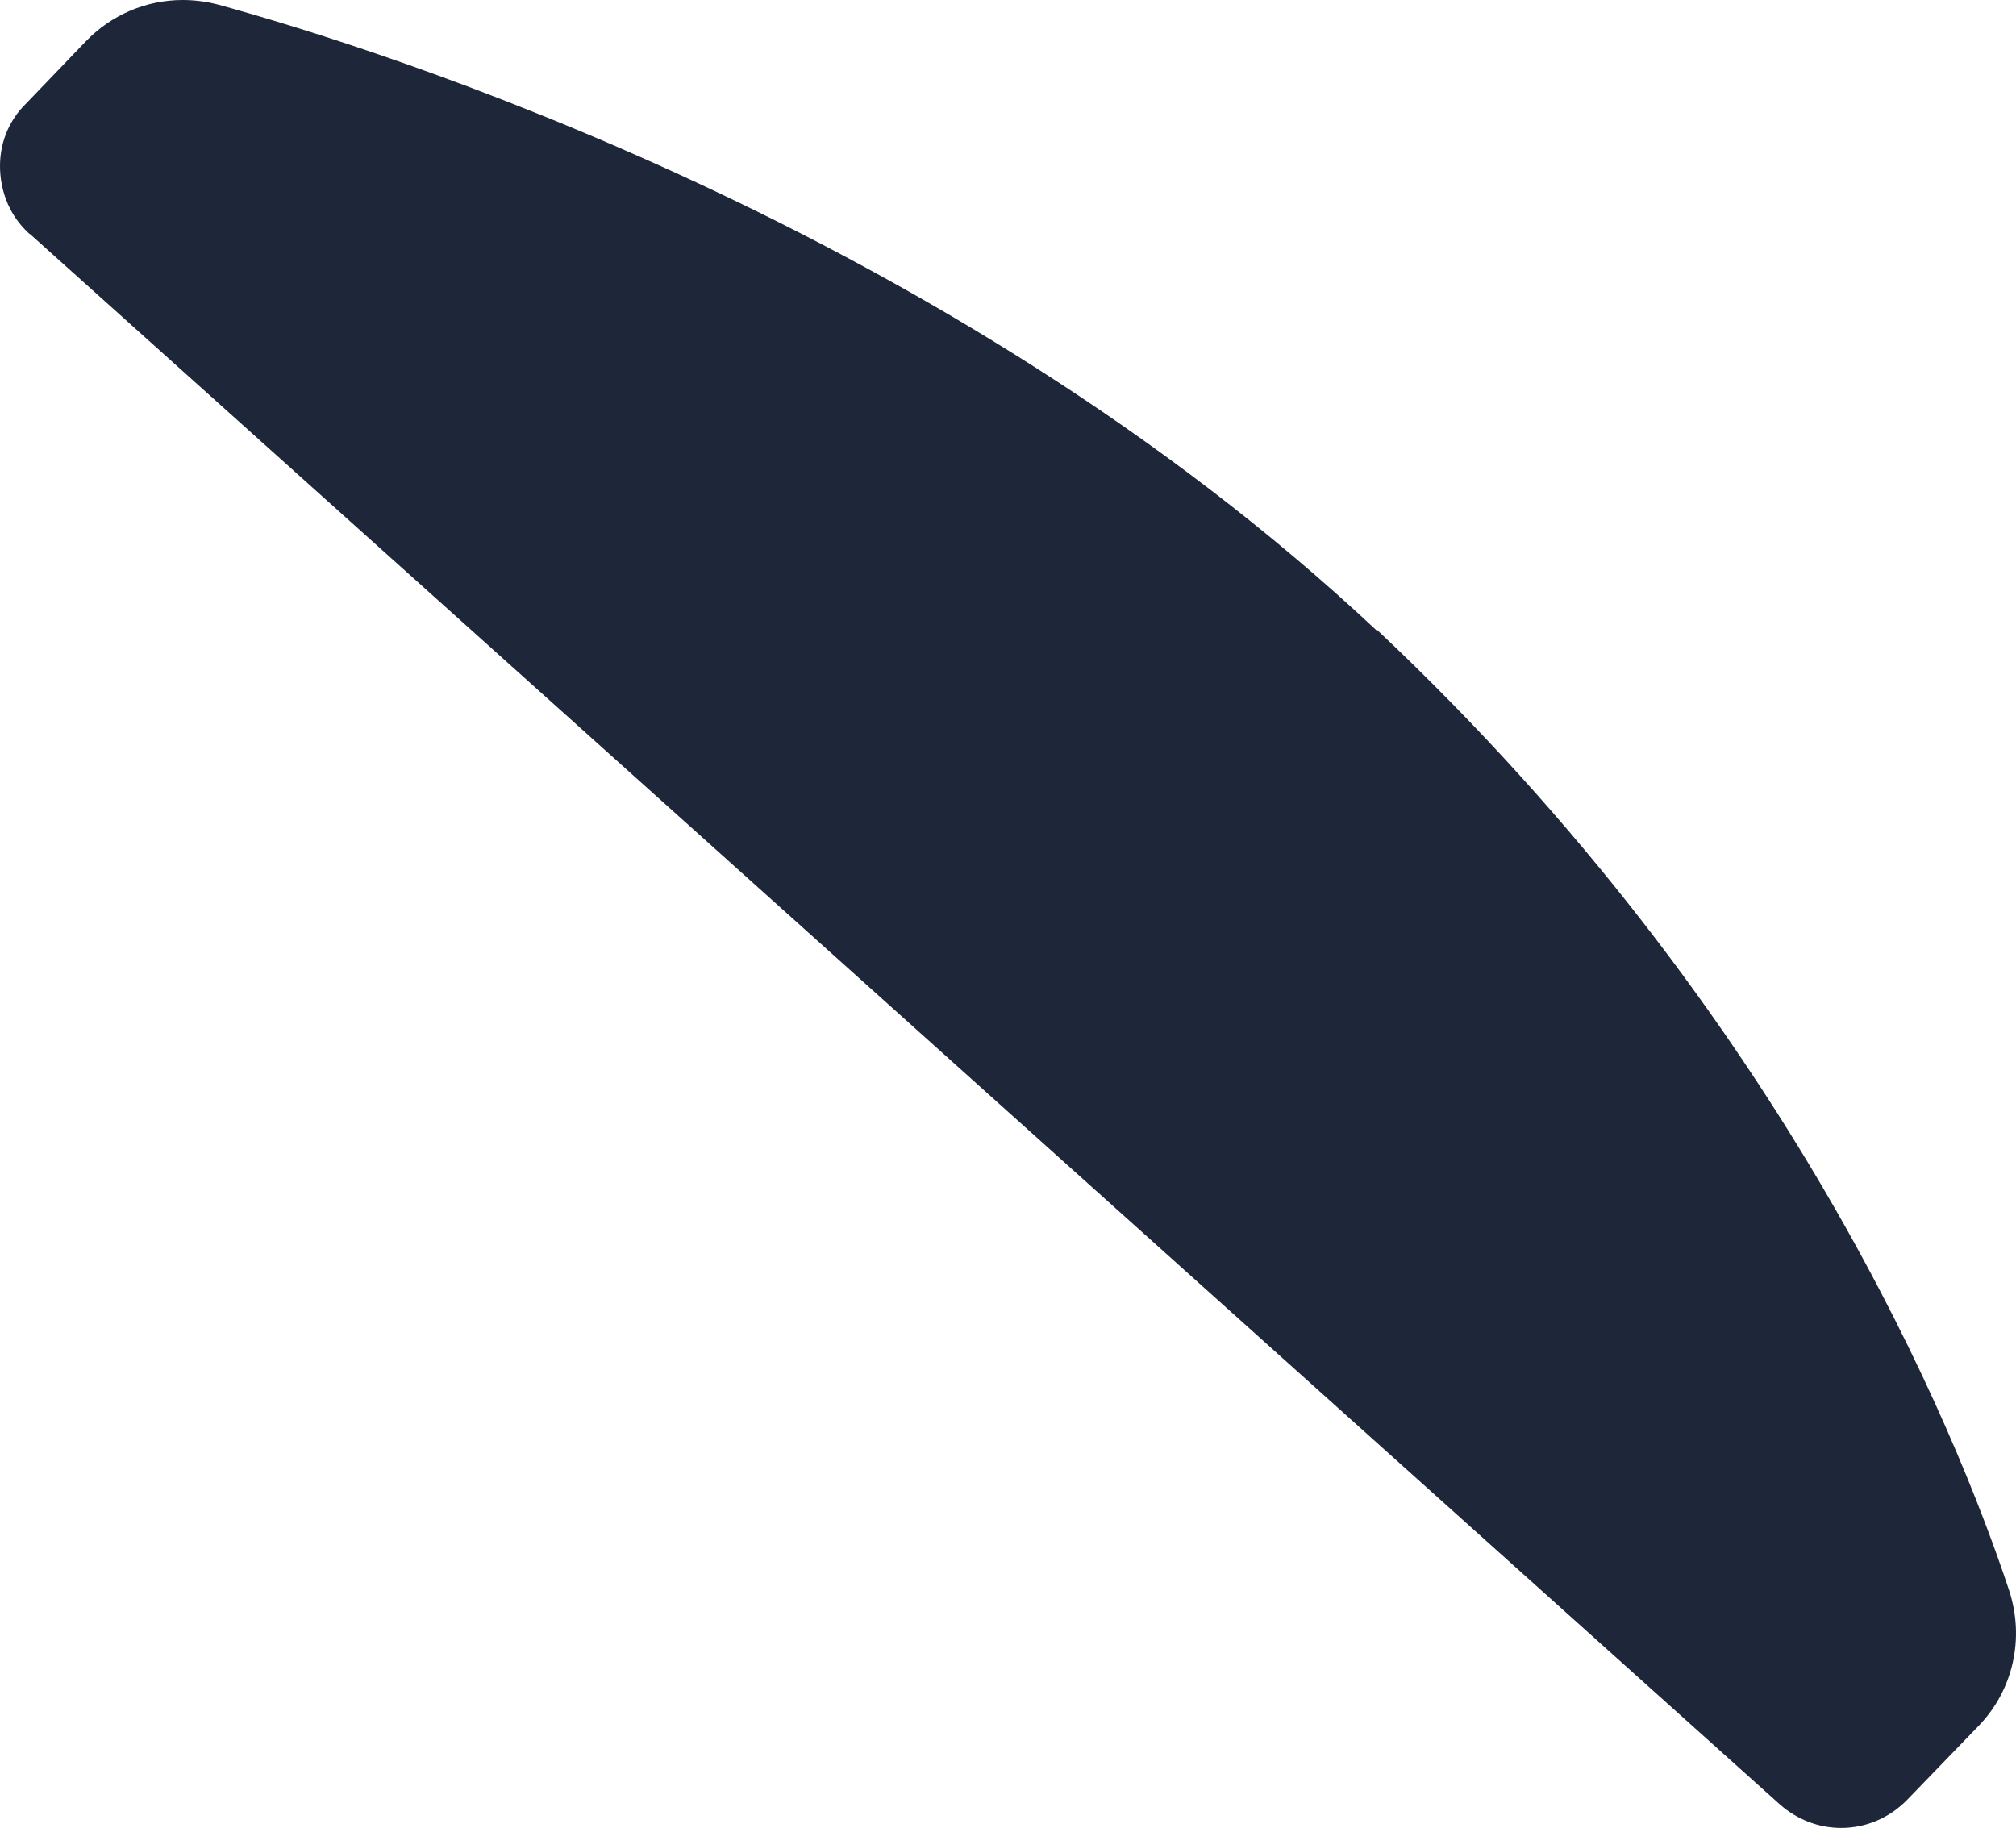 <?xml version="1.0" encoding="UTF-8"?> <svg xmlns="http://www.w3.org/2000/svg" width="429" height="389" viewBox="0 0 429 389" fill="none"><path d="M292.944 134.171C201.169 48.048 81.057 10.511 46.386 0.965C43.918 0.322 41.342 0 38.873 0C31.144 0 23.738 3.11 18.264 8.795L5.598 21.986C1.734 25.74 -0.199 30.781 0.016 36.144C0.231 41.292 2.27 46.011 5.92 49.443C6.134 49.657 6.242 49.764 6.456 49.872L378.707 383.959C382.464 387.284 387.08 389 391.803 389C396.955 389 402 386.962 405.864 382.994L420.999 367.335C428.405 359.72 430.874 348.674 427.546 338.485C416.276 304.486 380.532 216.433 293.051 134.064L292.944 134.171Z" fill="#1E2639"></path></svg> 
